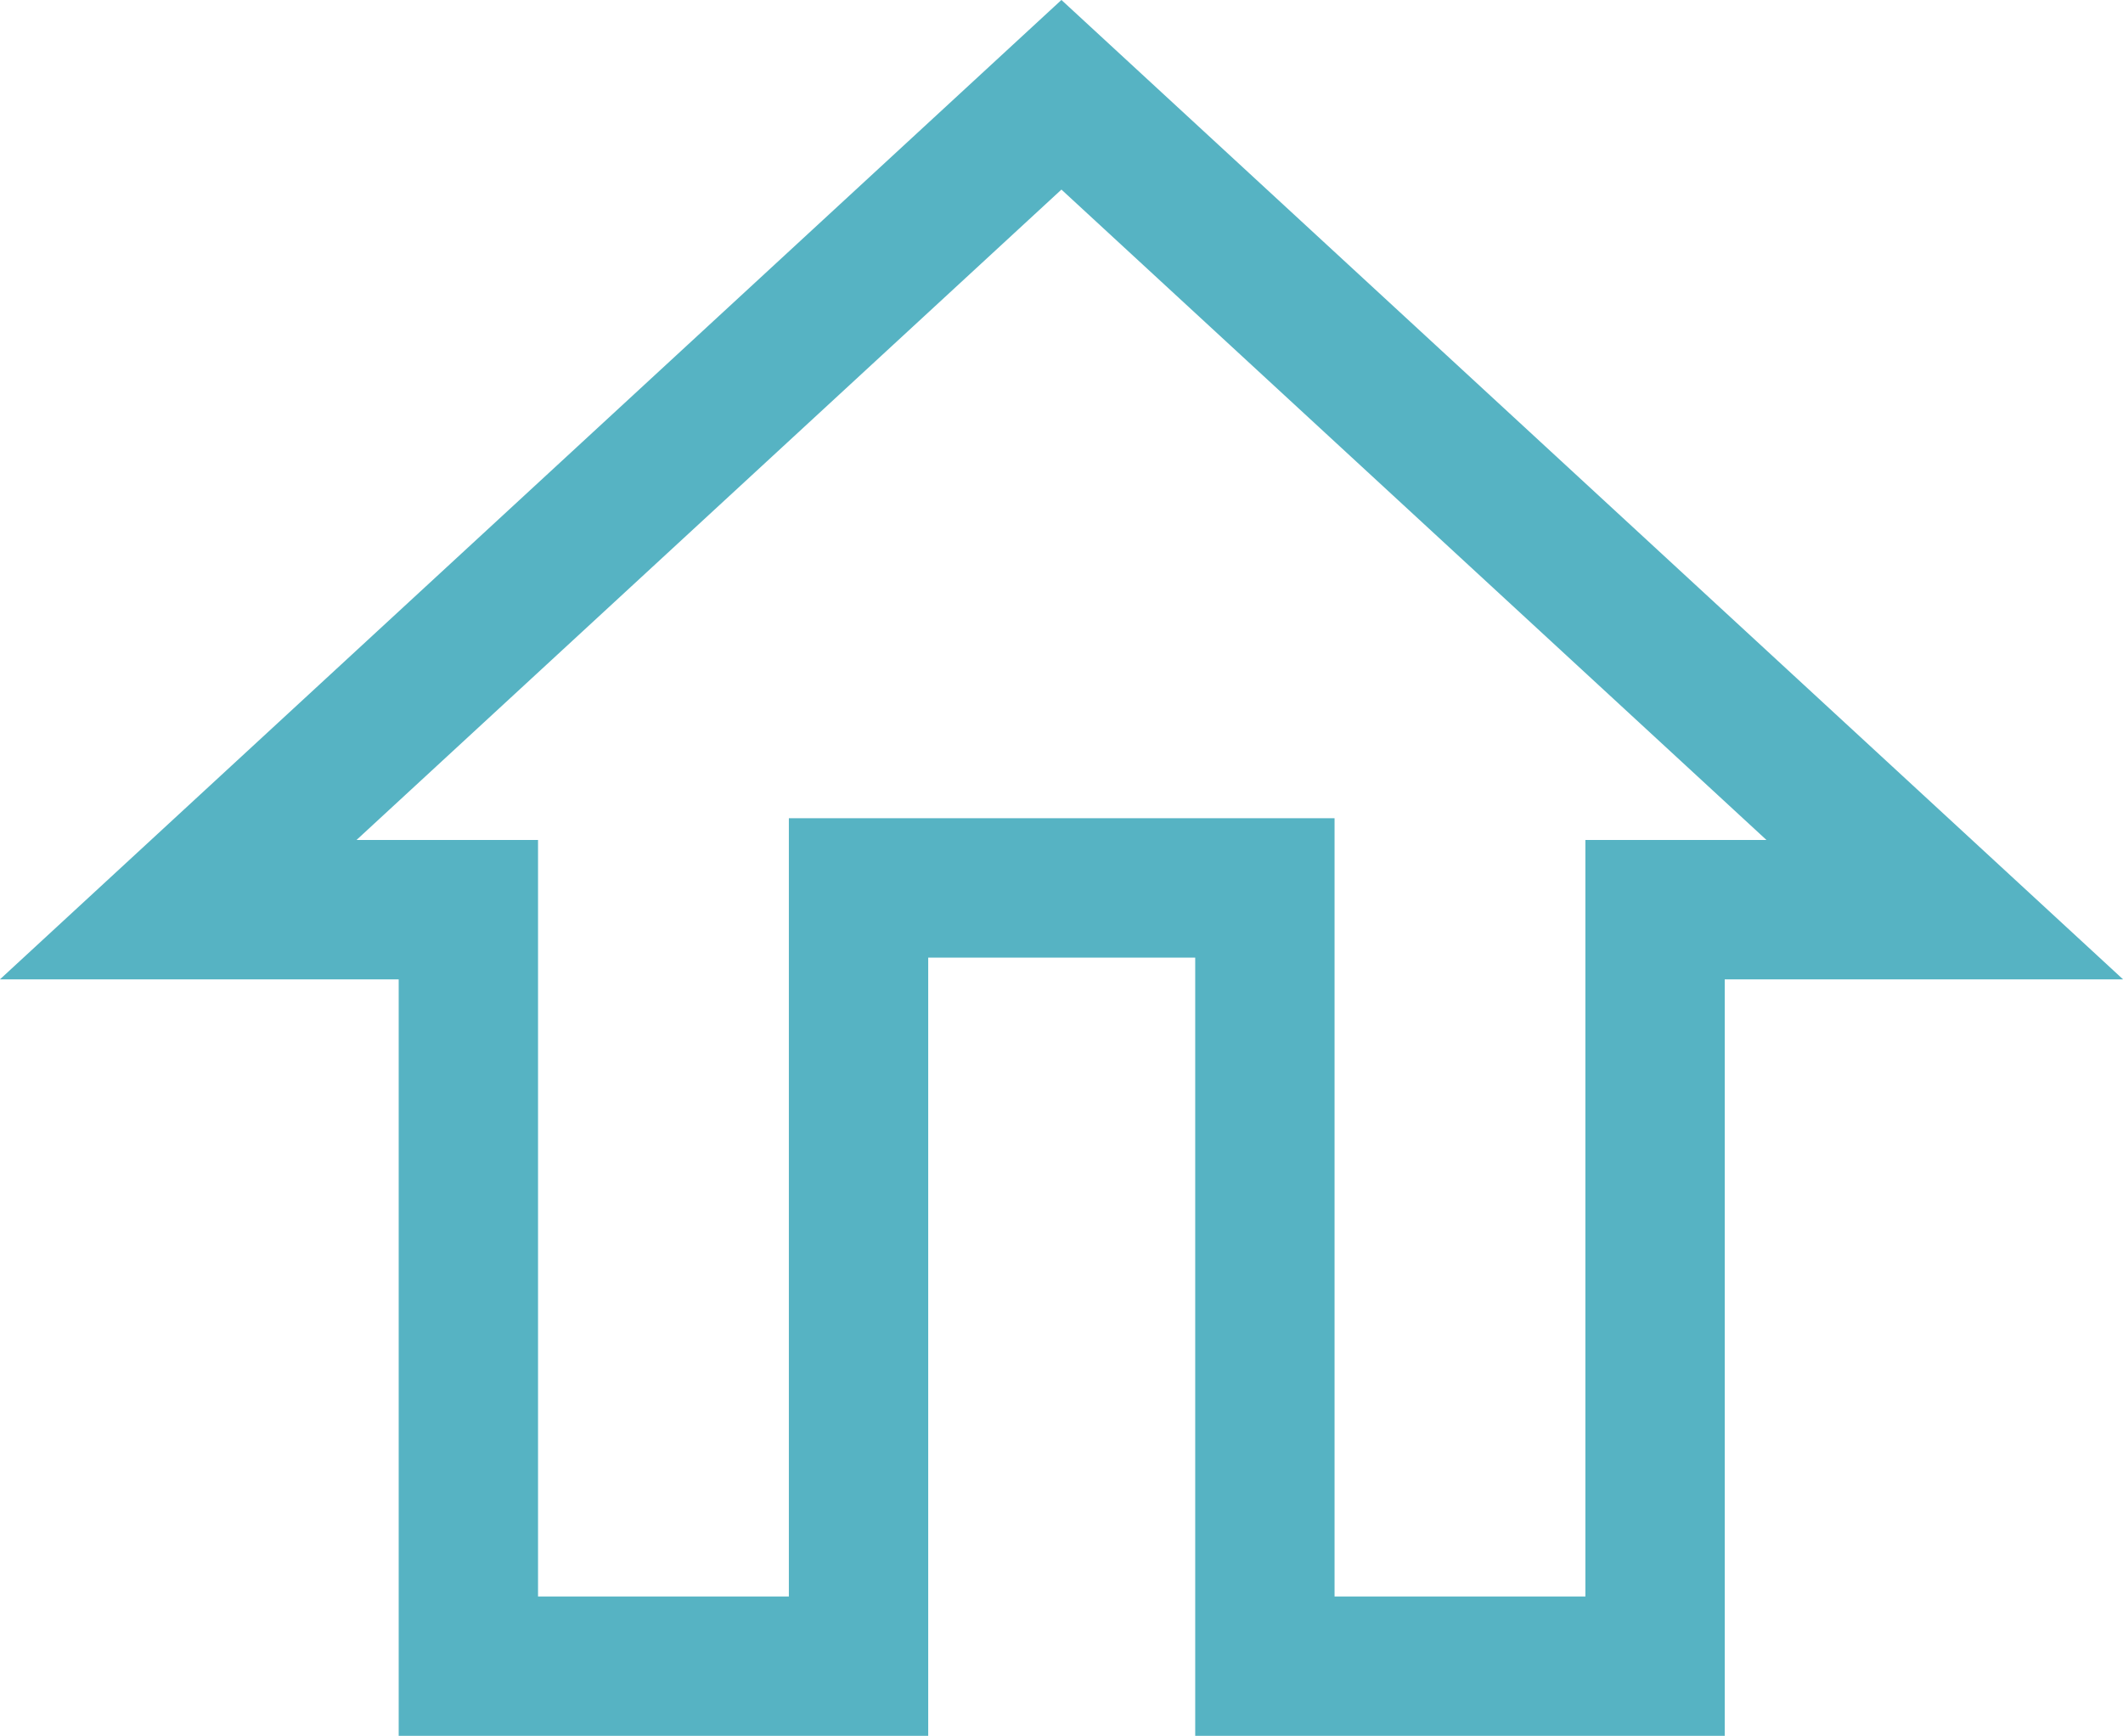 <svg xmlns="http://www.w3.org/2000/svg" width="15.235" height="12.456" viewBox="0 0 15.235 12.456">
  <path id="パス_920" data-name="パス 920" d="M288.161,175.762l-6.338,5.847h2.082v5.428h2.8v-5.584h2.916v5.584h2.8v-5.428H294.5Z" transform="translate(-280.544 -175.082)" fill="none" stroke="#56b3c3" stroke-miterlimit="10" stroke-width="1"/>
</svg>
